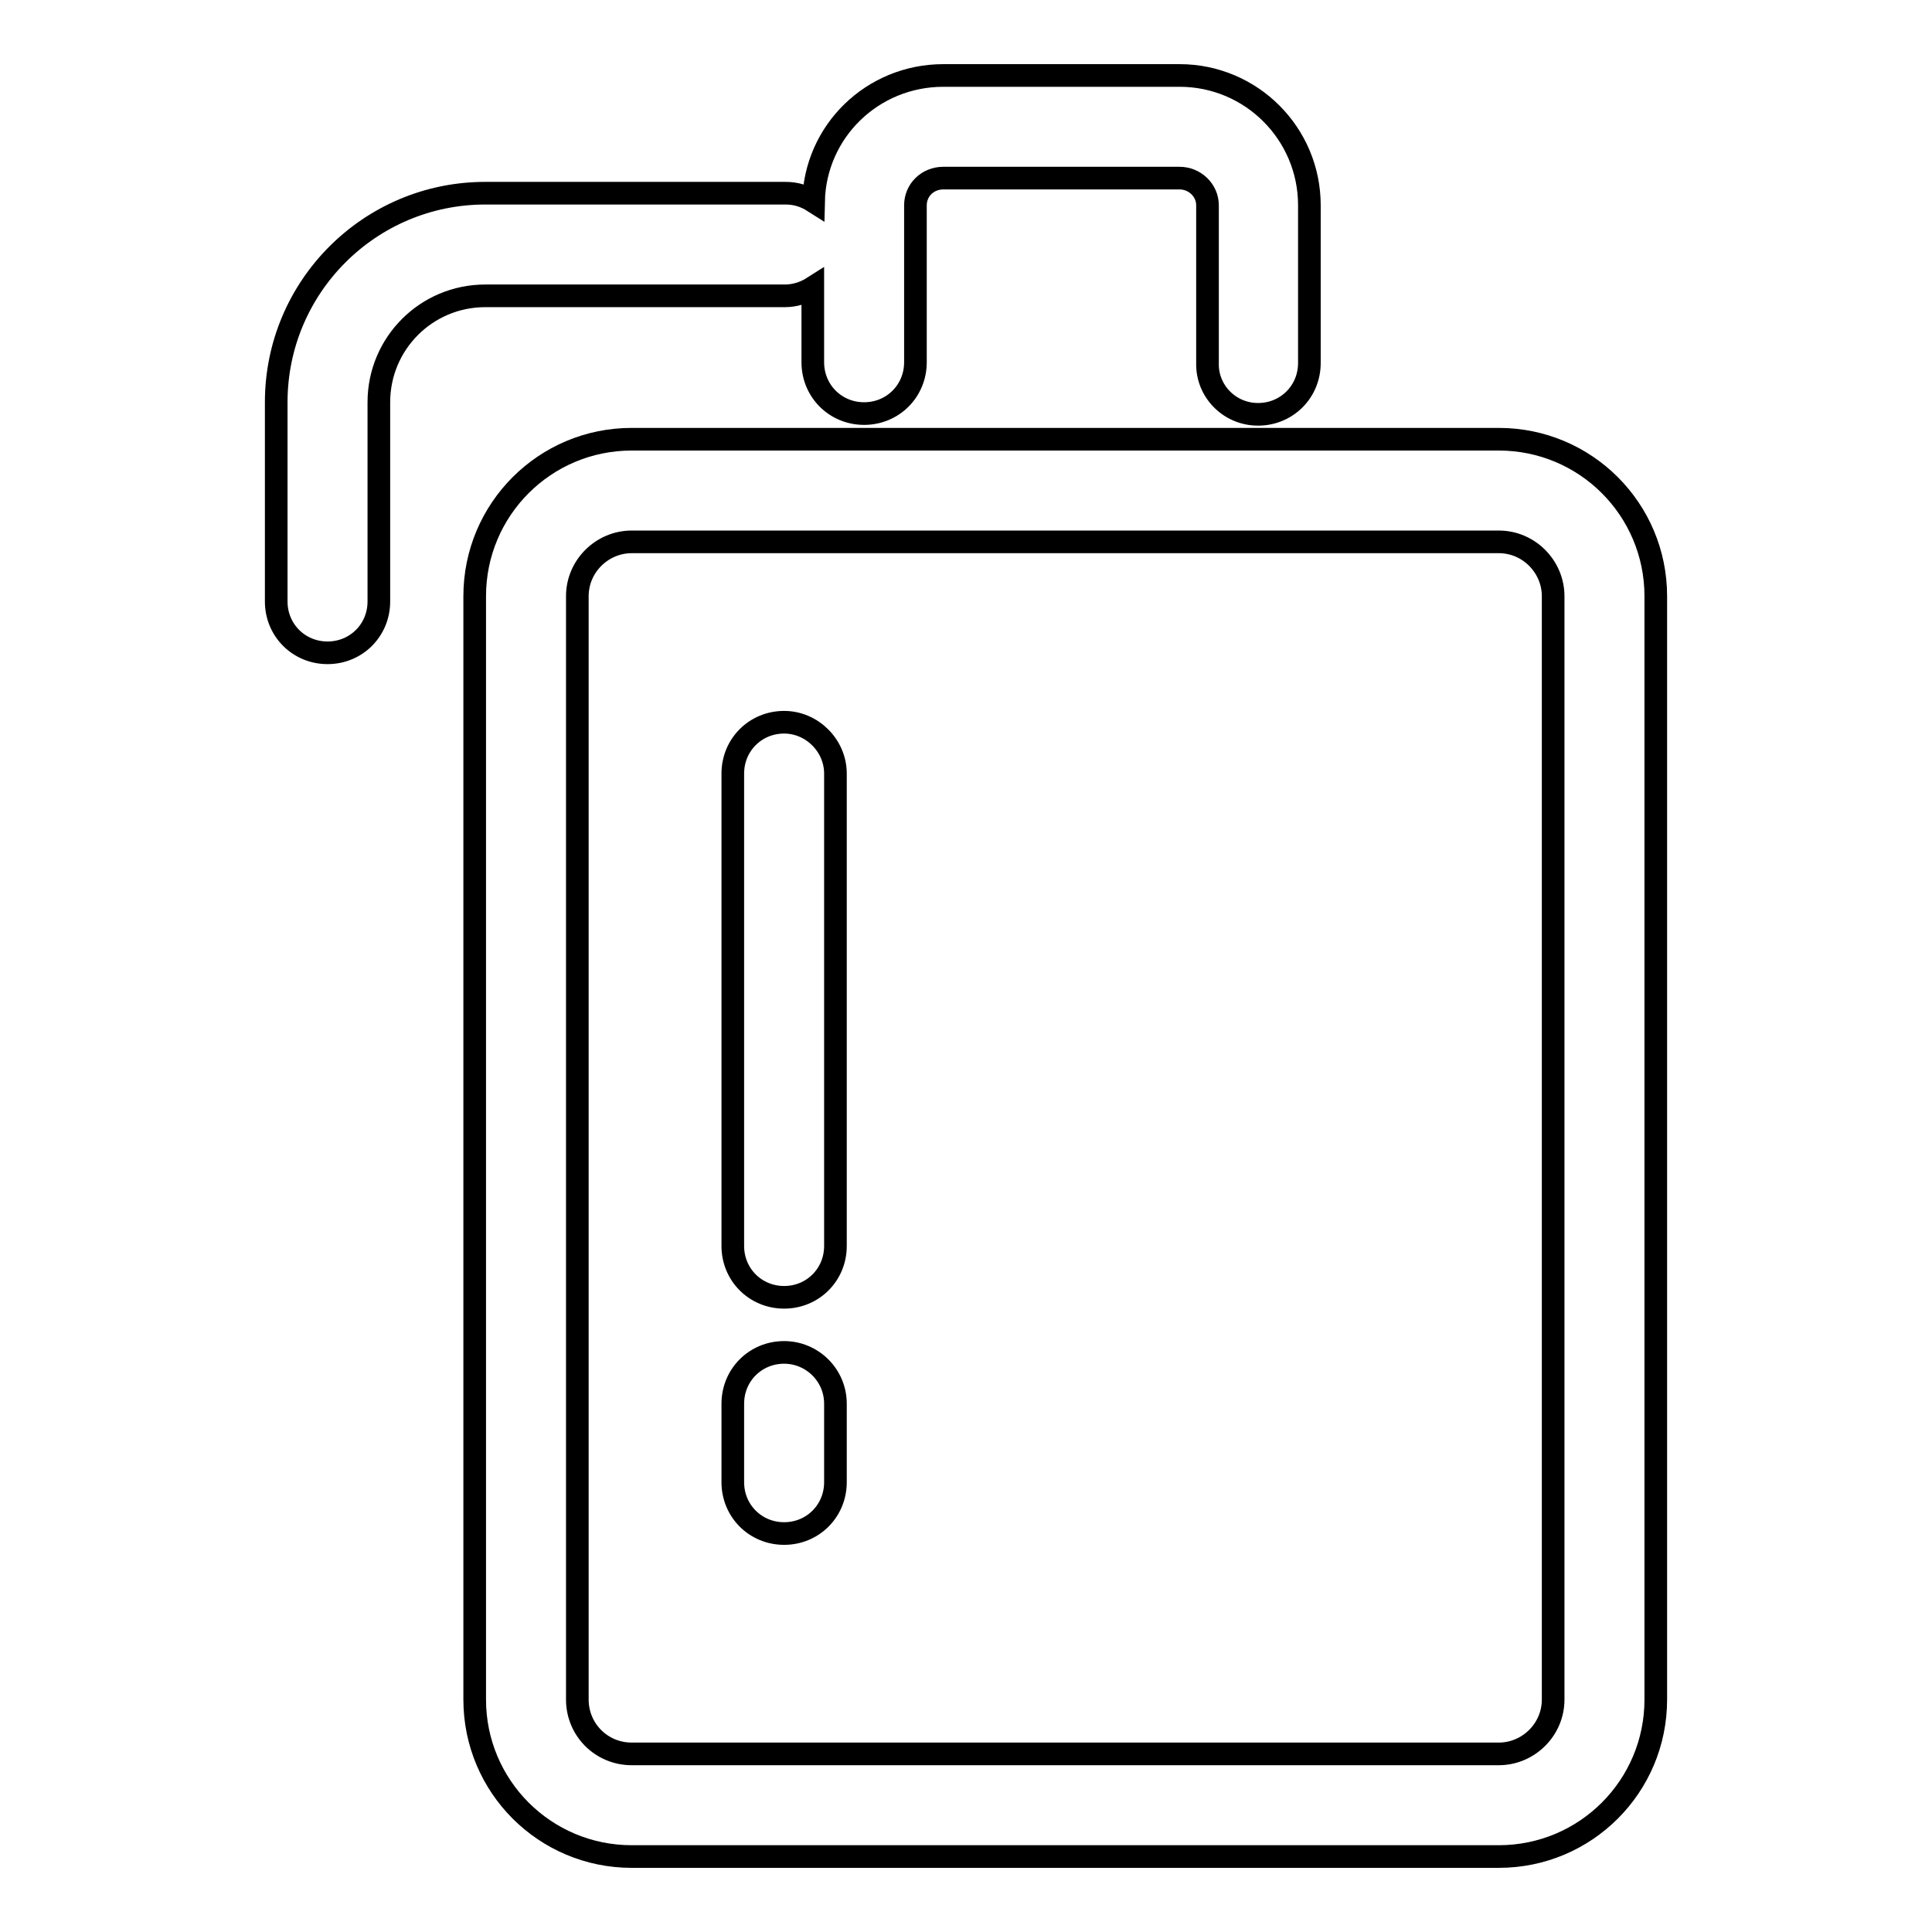 <?xml version="1.0" encoding="utf-8"?>
<!-- Svg Vector Icons : http://www.onlinewebfonts.com/icon -->
<!DOCTYPE svg PUBLIC "-//W3C//DTD SVG 1.1//EN" "http://www.w3.org/Graphics/SVG/1.1/DTD/svg11.dtd">
<svg version="1.1" xmlns="http://www.w3.org/2000/svg" xmlns:xlink="http://www.w3.org/1999/xlink" x="0px" y="0px" viewBox="0 0 256 256" enable-background="new 0 0 256 256" xml:space="preserve">
<g><g><path stroke-width="3" fill-opacity="0" stroke="#000000"  d="M198.6,58.2H83.7c-11.5,0-20.8,9.3-20.8,20.8v146.2c0,11.5,9.3,20.8,20.8,20.8h114.9c11.5,0,20.8-9.3,20.8-20.8V79C219.4,67.5,210.1,58.2,198.6,58.2z M205.8,225.2c0,4-3.3,7.2-7.2,7.2H83.7c-4,0-7.2-3.2-7.2-7.2V79c0-4,3.3-7.2,7.2-7.2h114.9c4,0,7.2,3.3,7.2,7.2V225.2L205.8,225.2z"/><path stroke-width="3" fill-opacity="0" stroke="#000000"  d="M103.9,95.7c-3.8,0-6.8,3-6.8,6.8v62.6c0,3.8,3,6.8,6.8,6.8c3.8,0,6.8-3,6.8-6.8v-62.6C110.7,98.8,107.6,95.7,103.9,95.7z"/><path stroke-width="3" fill-opacity="0" stroke="#000000"  d="M103.9,179.2c-3.8,0-6.8,3-6.8,6.8v10.4c0,3.8,3,6.8,6.8,6.8c3.8,0,6.8-3,6.8-6.8V186C110.7,182.2,107.6,179.2,103.9,179.2z"/><path stroke-width="3" fill-opacity="0" stroke="#000000"  d="M166.7,54.9c3.8,0,6.8-3,6.8-6.8V27.2c0-9.5-7.7-17.2-17.2-17.2H125c-9.4,0-17,7.4-17.2,16.7c-1.1-0.7-2.3-1.1-3.7-1.1H64.3c-15.3,0-27.7,12.4-27.7,27.7v26.4c0,3.8,3,6.8,6.8,6.8c3.8,0,6.8-3,6.8-6.8V53.3c0-7.8,6.3-14.1,14.1-14.1H104c1.3,0,2.6-0.4,3.7-1.1v9.9c0,3.8,3,6.8,6.8,6.8c3.8,0,6.8-3,6.8-6.8V27.2c0-2,1.6-3.6,3.7-3.6h31.3c2,0,3.7,1.6,3.7,3.6v20.9C159.9,51.8,162.9,54.9,166.7,54.9z"/></g></g>
</svg>